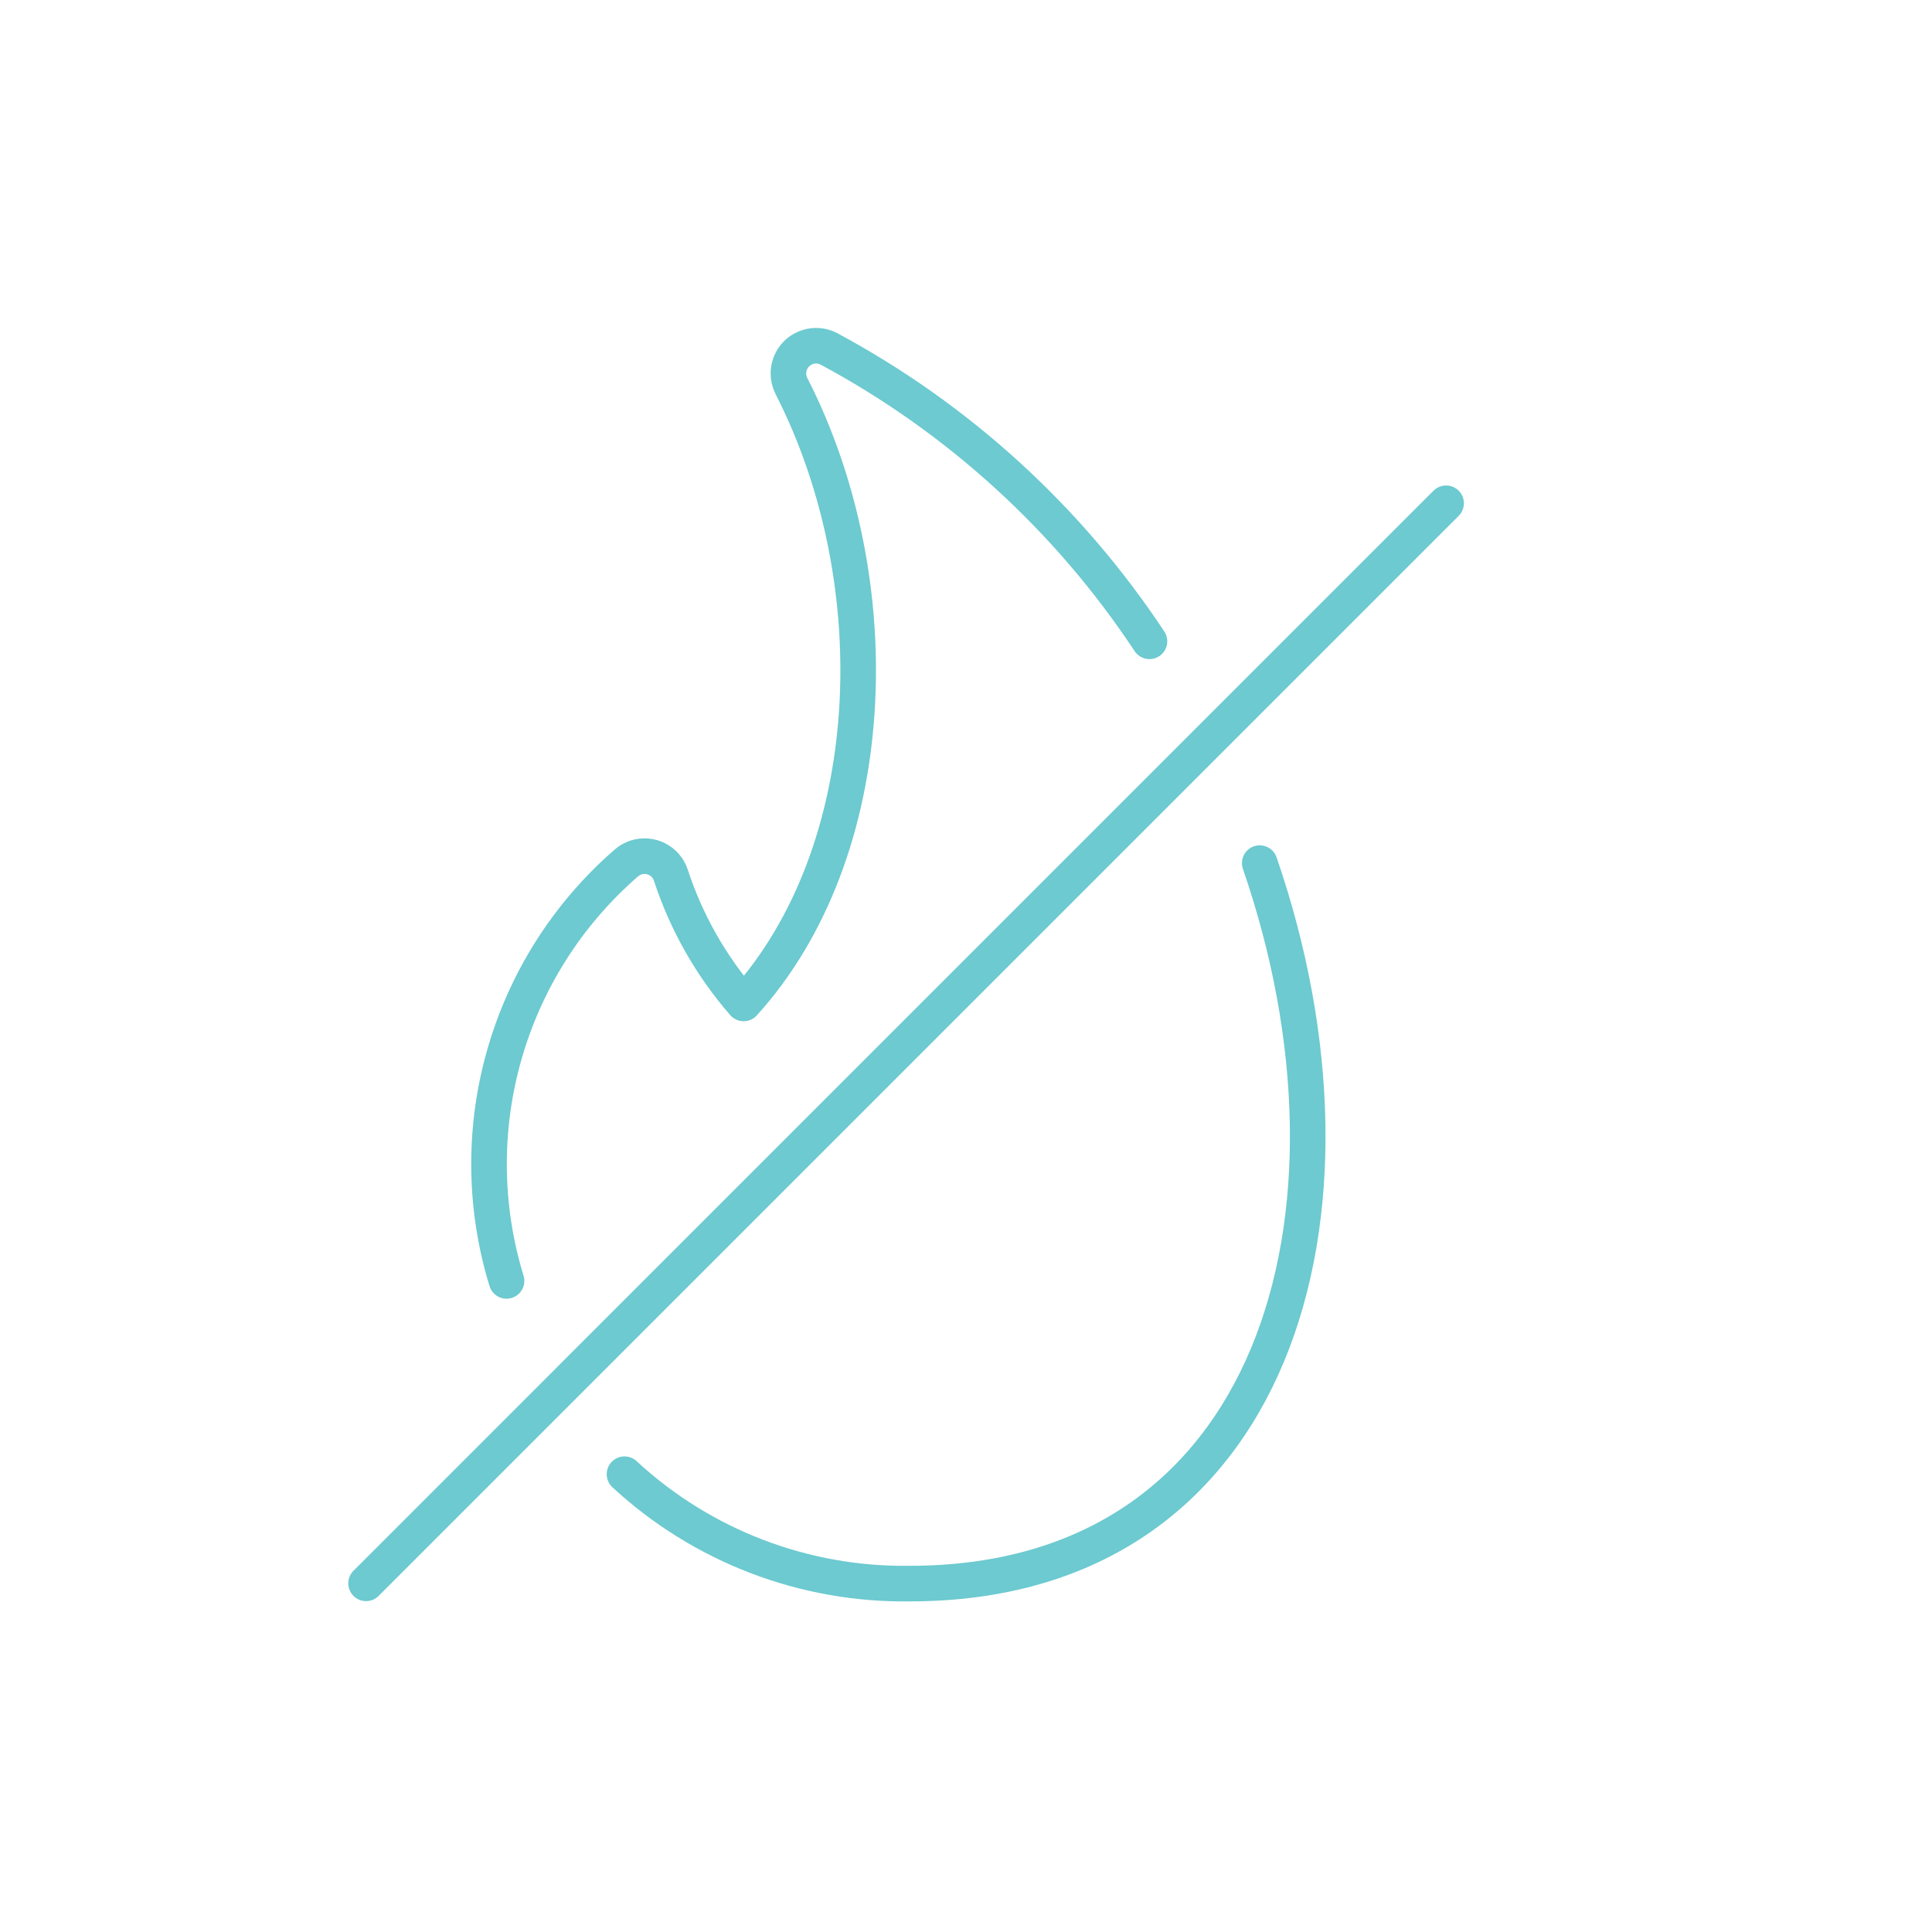 <?xml version="1.0" encoding="UTF-8"?> <svg xmlns="http://www.w3.org/2000/svg" fill="none" height="190" viewBox="0 0 190 190" width="190"><g stroke="#6ccad0" stroke-linecap="round" stroke-linejoin="round" stroke-width="3.5"><path d="m61.416 144.979c7.625 7.054 17.671 10.906 28.057 10.758 36.059 0 46.299-36.402 34.414-70.854"></path><path d="m113.042 63.068c-7.967-12.043-18.795-21.922-31.516-28.754-1.331-.7-2.978-.189-3.678 1.143-.412.783-.418 1.718-.015 2.507 9.881 19.32 8.835 45.787-4.701 60.717-3.205-3.682-5.639-7.97-7.157-12.61-.469-1.429-2.008-2.207-3.437-1.738-.338.111-.65.287-.92.518-11.722 10.165-16.349 26.285-11.803 41.119"></path><path d="m142.215 49.494-106.215 106.216"></path></g></svg> 